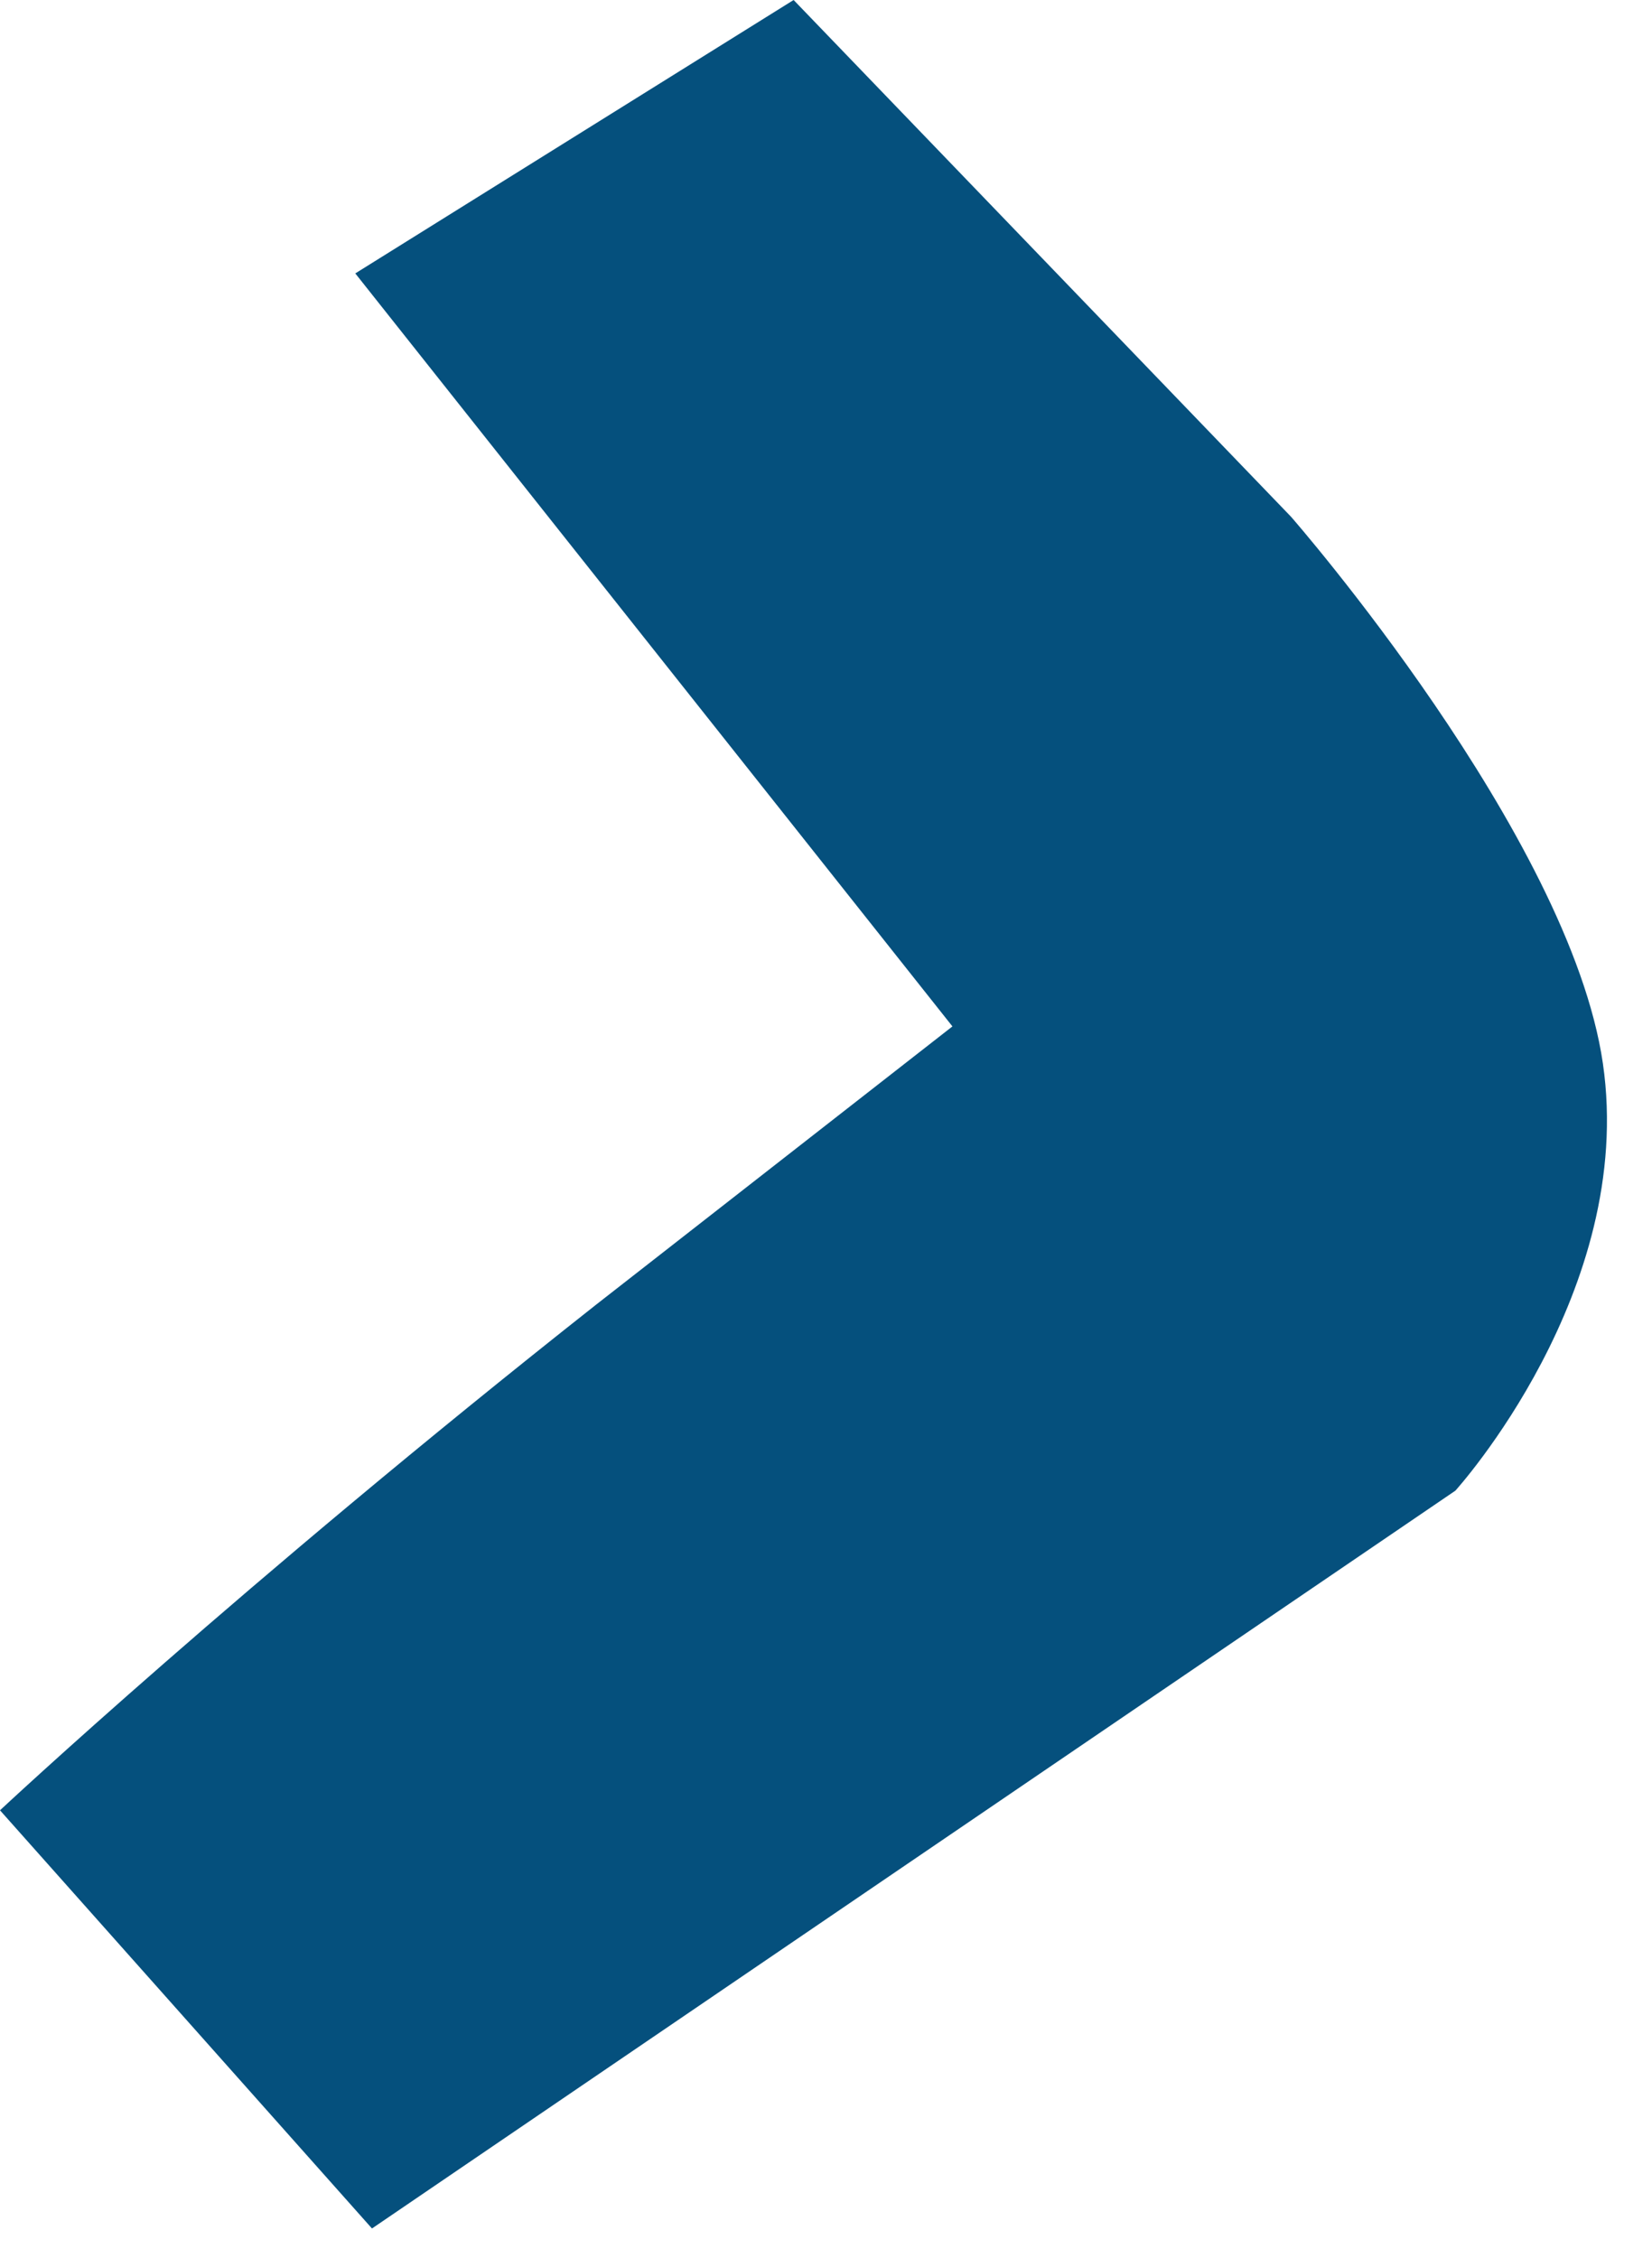 <?xml version="1.0" encoding="UTF-8"?> <svg xmlns="http://www.w3.org/2000/svg" width="30" height="41" viewBox="0 0 30 41" fill="none"><path d="M6.755 40.468L0 32.874C0 32.874 4.365 28.792 10.825 23.692C17.296 18.639 17.296 18.639 17.296 18.639L6.452 4.965L14.412 0L23.445 9.384C23.445 9.384 28.504 15.167 29.108 19.311C29.712 23.455 26.429 27.07 26.429 27.07L6.755 40.468Z" fill="#05507D"></path></svg> 